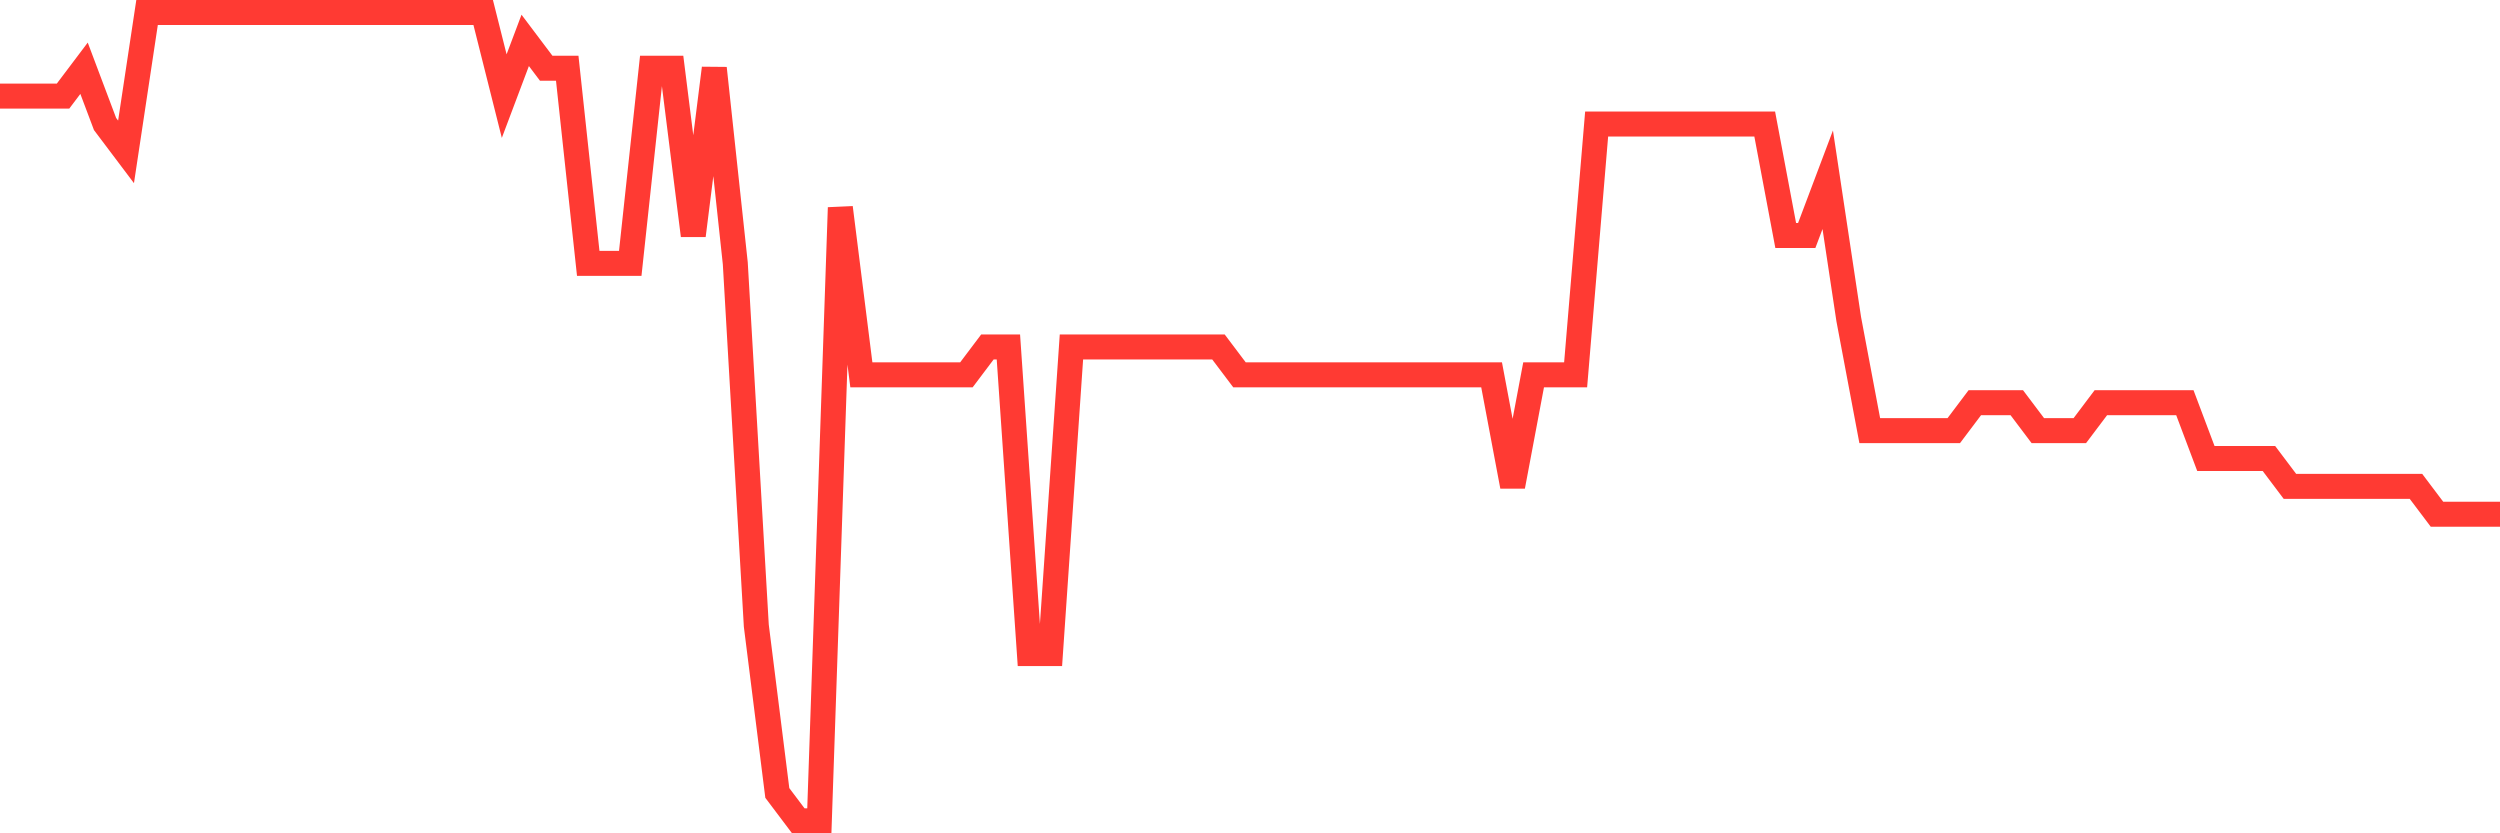 <svg
  xmlns="http://www.w3.org/2000/svg"
  xmlns:xlink="http://www.w3.org/1999/xlink"
  width="120"
  height="40"
  viewBox="0 0 120 40"
  preserveAspectRatio="none"
>
  <polyline
    points="0,4.614 1.008,4.614 2.017,4.614 3.025,4.614 4.034,3.276 5.042,5.952 6.05,7.29 7.059,0.6 8.067,0.6 9.076,0.6 10.084,0.6 11.092,0.6 12.101,0.6 13.109,0.6 14.118,0.6 15.126,0.6 16.134,0.6 17.143,0.6 18.151,0.6 19.16,0.6 20.168,0.6 21.176,0.6 22.185,0.6 23.193,0.6 24.202,4.614 25.21,1.938 26.218,3.276 27.227,3.276 28.235,12.641 29.244,12.641 30.252,12.641 31.261,3.276 32.269,3.276 33.277,11.303 34.286,3.276 35.294,12.641 36.303,30.034 37.311,38.062 38.319,39.4 39.328,39.4 40.336,9.966 41.345,17.993 42.353,17.993 43.361,17.993 44.37,17.993 45.378,17.993 46.387,17.993 47.395,16.655 48.403,16.655 49.412,31.372 50.42,31.372 51.429,16.655 52.437,16.655 53.445,16.655 54.454,16.655 55.462,16.655 56.471,16.655 57.479,16.655 58.487,16.655 59.496,17.993 60.504,17.993 61.513,17.993 62.521,17.993 63.529,17.993 64.538,17.993 65.546,17.993 66.555,17.993 67.563,17.993 68.571,17.993 69.58,17.993 70.588,17.993 71.597,17.993 72.605,23.345 73.613,17.993 74.622,17.993 75.63,17.993 76.639,5.952 77.647,5.952 78.655,5.952 79.664,5.952 80.672,5.952 81.681,5.952 82.689,5.952 83.697,5.952 84.706,5.952 85.714,11.303 86.723,11.303 87.731,8.628 88.739,15.317 89.748,20.669 90.756,20.669 91.765,20.669 92.773,20.669 93.782,20.669 94.79,19.331 95.798,19.331 96.807,19.331 97.815,20.669 98.824,20.669 99.832,20.669 100.84,19.331 101.849,19.331 102.857,19.331 103.866,19.331 104.874,19.331 105.882,22.007 106.891,22.007 107.899,22.007 108.908,22.007 109.916,23.345 110.924,23.345 111.933,23.345 112.941,23.345 113.95,23.345 114.958,23.345 115.966,23.345 116.975,24.683 117.983,24.683 118.992,24.683 120,24.683"
    fill="none"
    stroke="#ff3a33"
    stroke-width="1.2"
  >
  </polyline>
</svg>